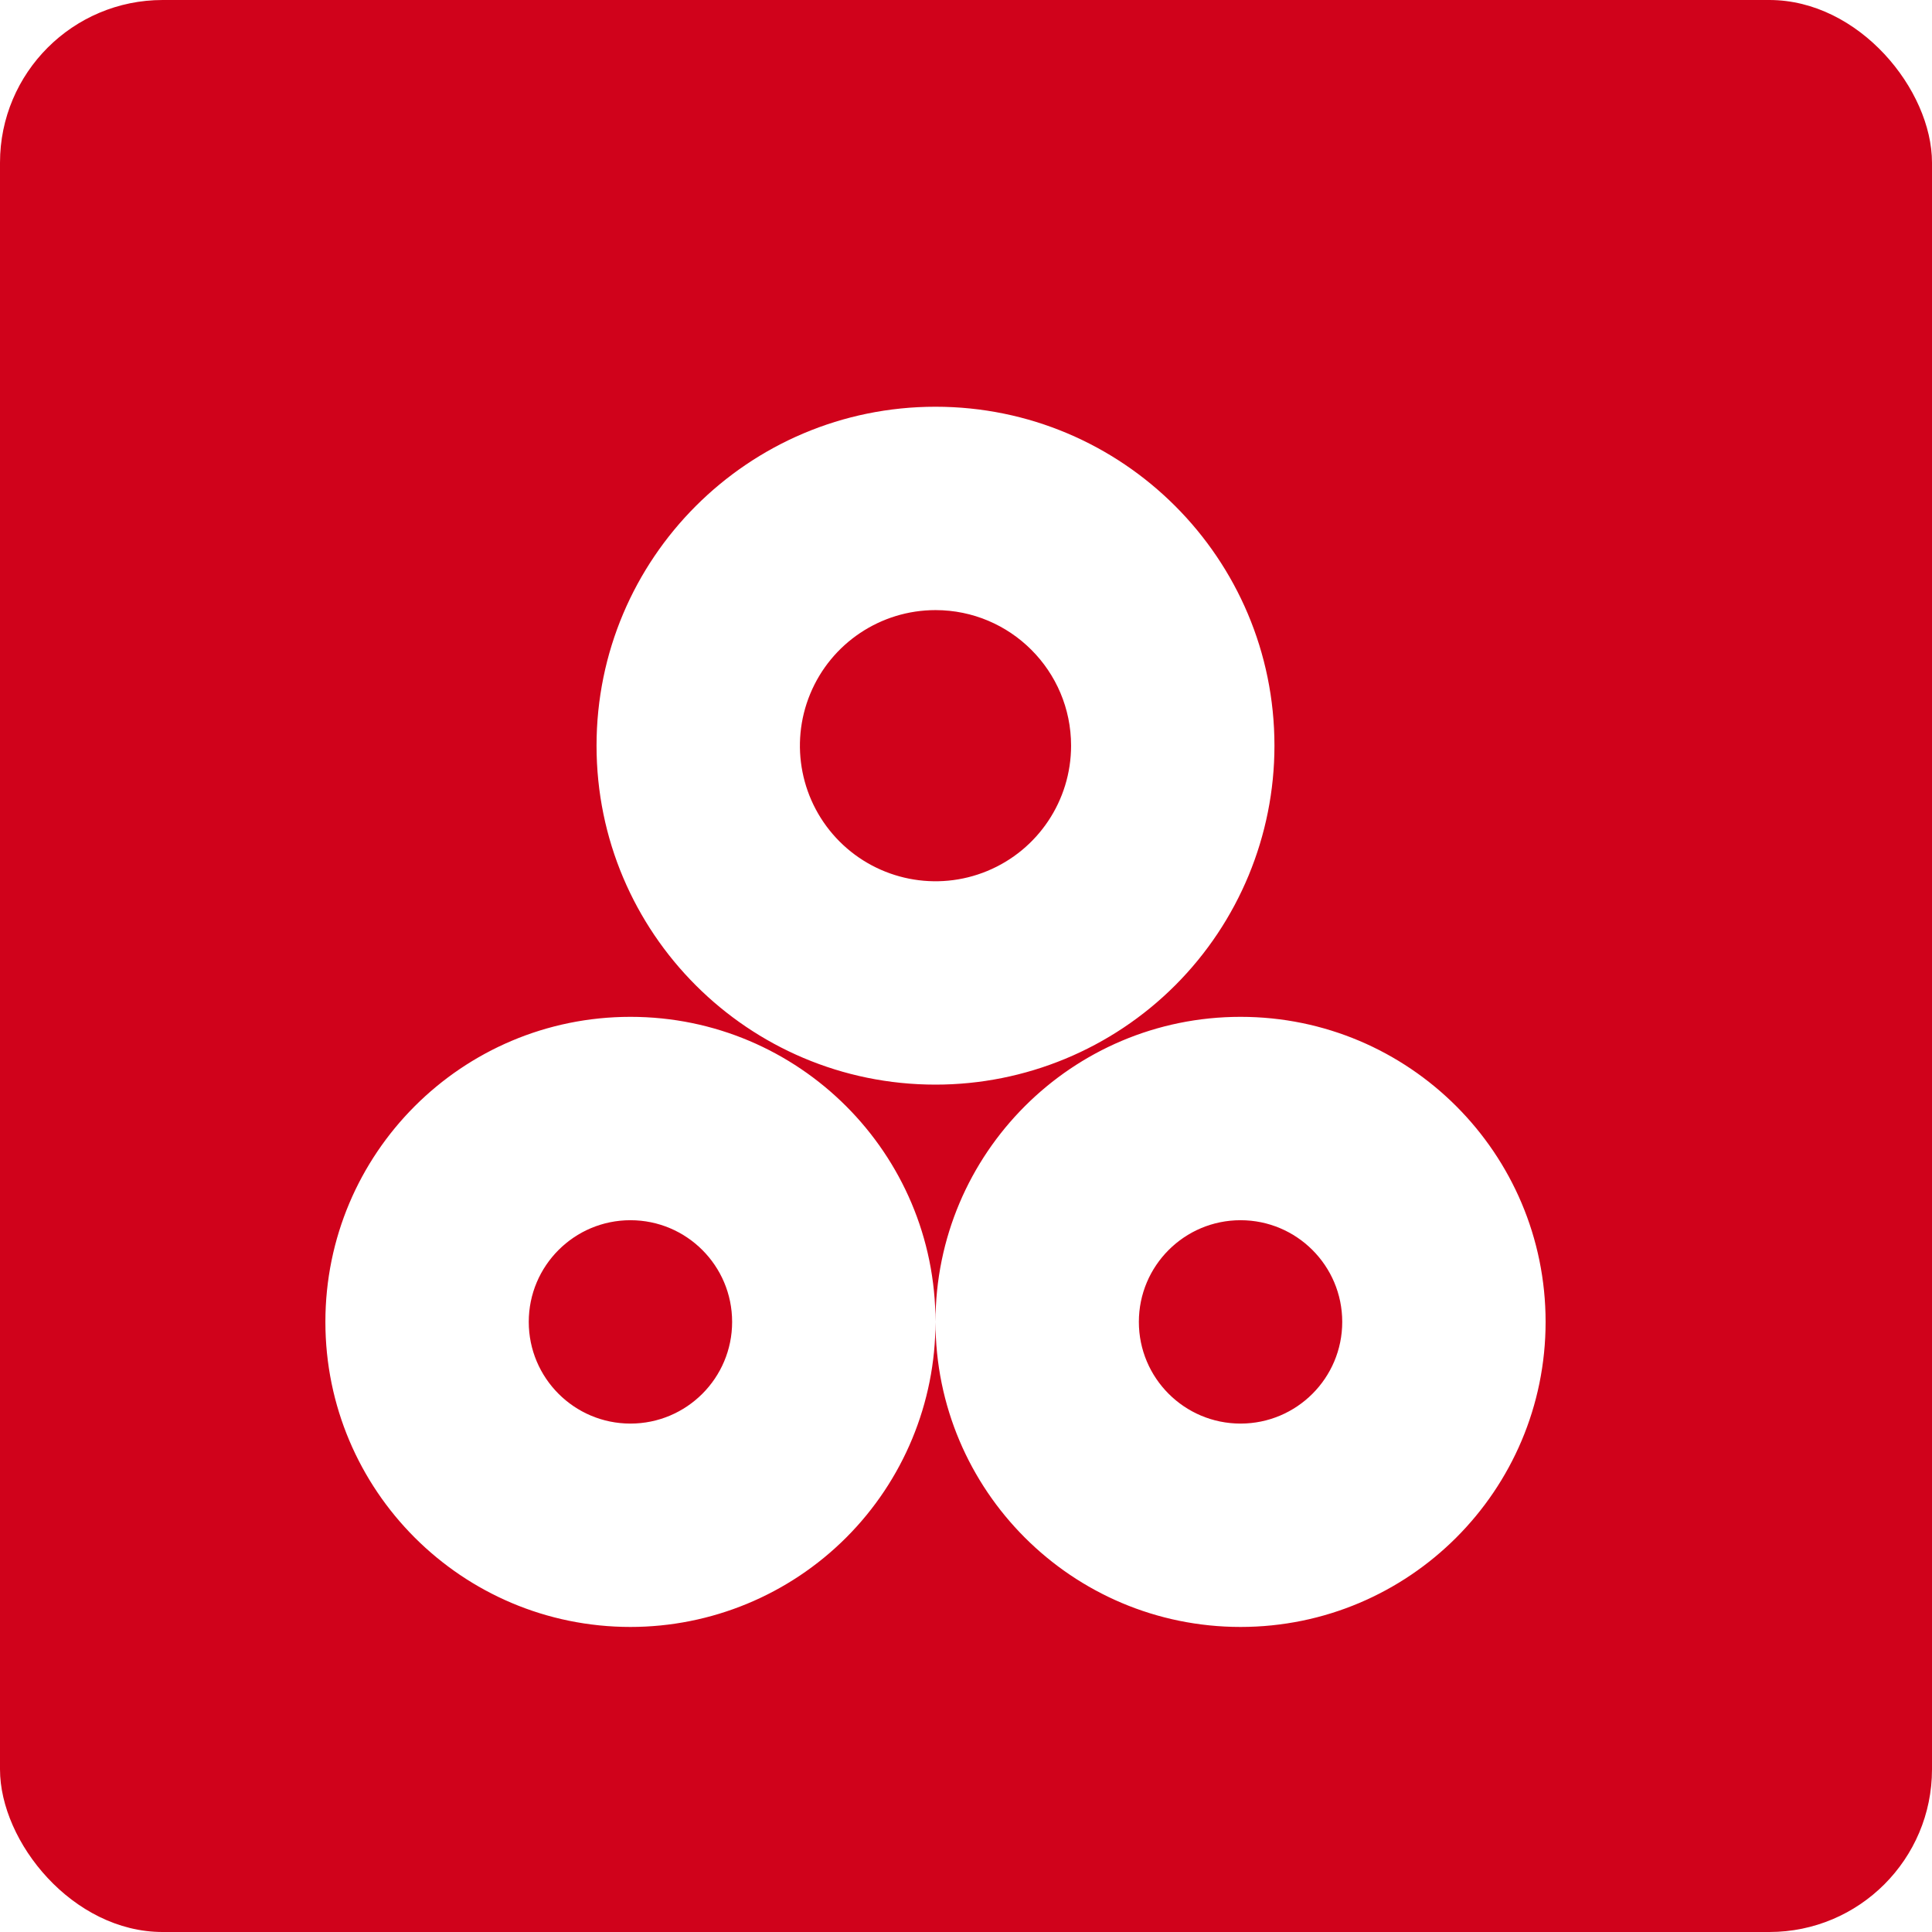 <?xml version="1.0" encoding="UTF-8"?>
<svg width="95px" height="95px" viewBox="0 0 95 95" version="1.1" xmlns="http://www.w3.org/2000/svg" xmlns:xlink="http://www.w3.org/1999/xlink">
    <!-- Generator: Sketch 51.1 (57501) - http://www.bohemiancoding.com/sketch -->
    <title>易耗品</title>
    <desc>Created with Sketch.</desc>
    <defs>
        <filter x="-11.7%" y="-8.3%" width="123.3%" height="123.3%" filterUnits="objectBoundingBox" id="filter-1">
            <feOffset dx="0" dy="2" in="SourceAlpha" result="shadowOffsetOuter1"></feOffset>
            <feGaussianBlur stdDeviation="2" in="shadowOffsetOuter1" result="shadowBlurOuter1"></feGaussianBlur>
            <feColorMatrix values="0 0 0 0 0   0 0 0 0 0   0 0 0 0 0  0 0 0 0.5 0" type="matrix" in="shadowBlurOuter1" result="shadowMatrixOuter1"></feColorMatrix>
            <feMerge>
                <feMergeNode in="shadowMatrixOuter1"></feMergeNode>
                <feMergeNode in="SourceGraphic"></feMergeNode>
            </feMerge>
        </filter>
    </defs>
    <g id="易耗品" stroke="none" stroke-width="1" fill="none" fill-rule="evenodd">
        <rect id="Rectangle" fill="#D0021B" fill-rule="nonzero" x="0" y="0" width="95" height="95" rx="8"></rect>
        <g id="hao-cai" filter="url(#filter-1)" transform="translate(16, 18)" fill="#FFFFFF" fill-rule="nonzero">
            <path d="M45,60 C36.716,60 30,53.284 30,45 C30,36.716 36.716,30 45,30 C53.284,30 60,36.716 60,45 C60,53.284 53.284,60 45,60 Z M45,40 C42.239,40 40,42.239 40,45 C40,47.761 42.239,50 45,50 C47.761,50 50,47.761 50,45 C50,42.239 47.761,40 45,40 Z M15,60 C6.716,60 1.01453063e-15,53.284 0,45 C-1.01453063e-15,36.716 6.716,30 15,30 C23.284,30 30,36.716 30,45 C30,48.978 28.42,52.794 25.607,55.607 C22.794,58.42 18.978,60 15,60 Z M15,40 C12.239,40 10,42.239 10,45 C10,47.761 12.239,50 15,50 C17.761,50 20,47.761 20,45 C20,42.239 17.761,40 15,40 Z M30,33.333 C20.795,33.333 13.333,25.871 13.333,16.667 C13.333,7.462 20.795,2.15736255e-08 30,0 C39.205,-2.15736255e-08 46.667,7.462 46.667,16.667 C46.667,21.087 44.911,25.326 41.785,28.452 C38.66,31.577 34.42,33.333 30,33.333 Z M30,10 C27.304,10 24.873,11.624 23.841,14.115 C22.809,16.607 23.379,19.474 25.286,21.381 C27.193,23.287 30.06,23.858 32.551,22.826 C35.042,21.794 36.667,19.363 36.667,16.667 C36.667,12.985 33.682,10 30,10 Z" id="Shape"></path>
        </g>
    </g>
</svg>